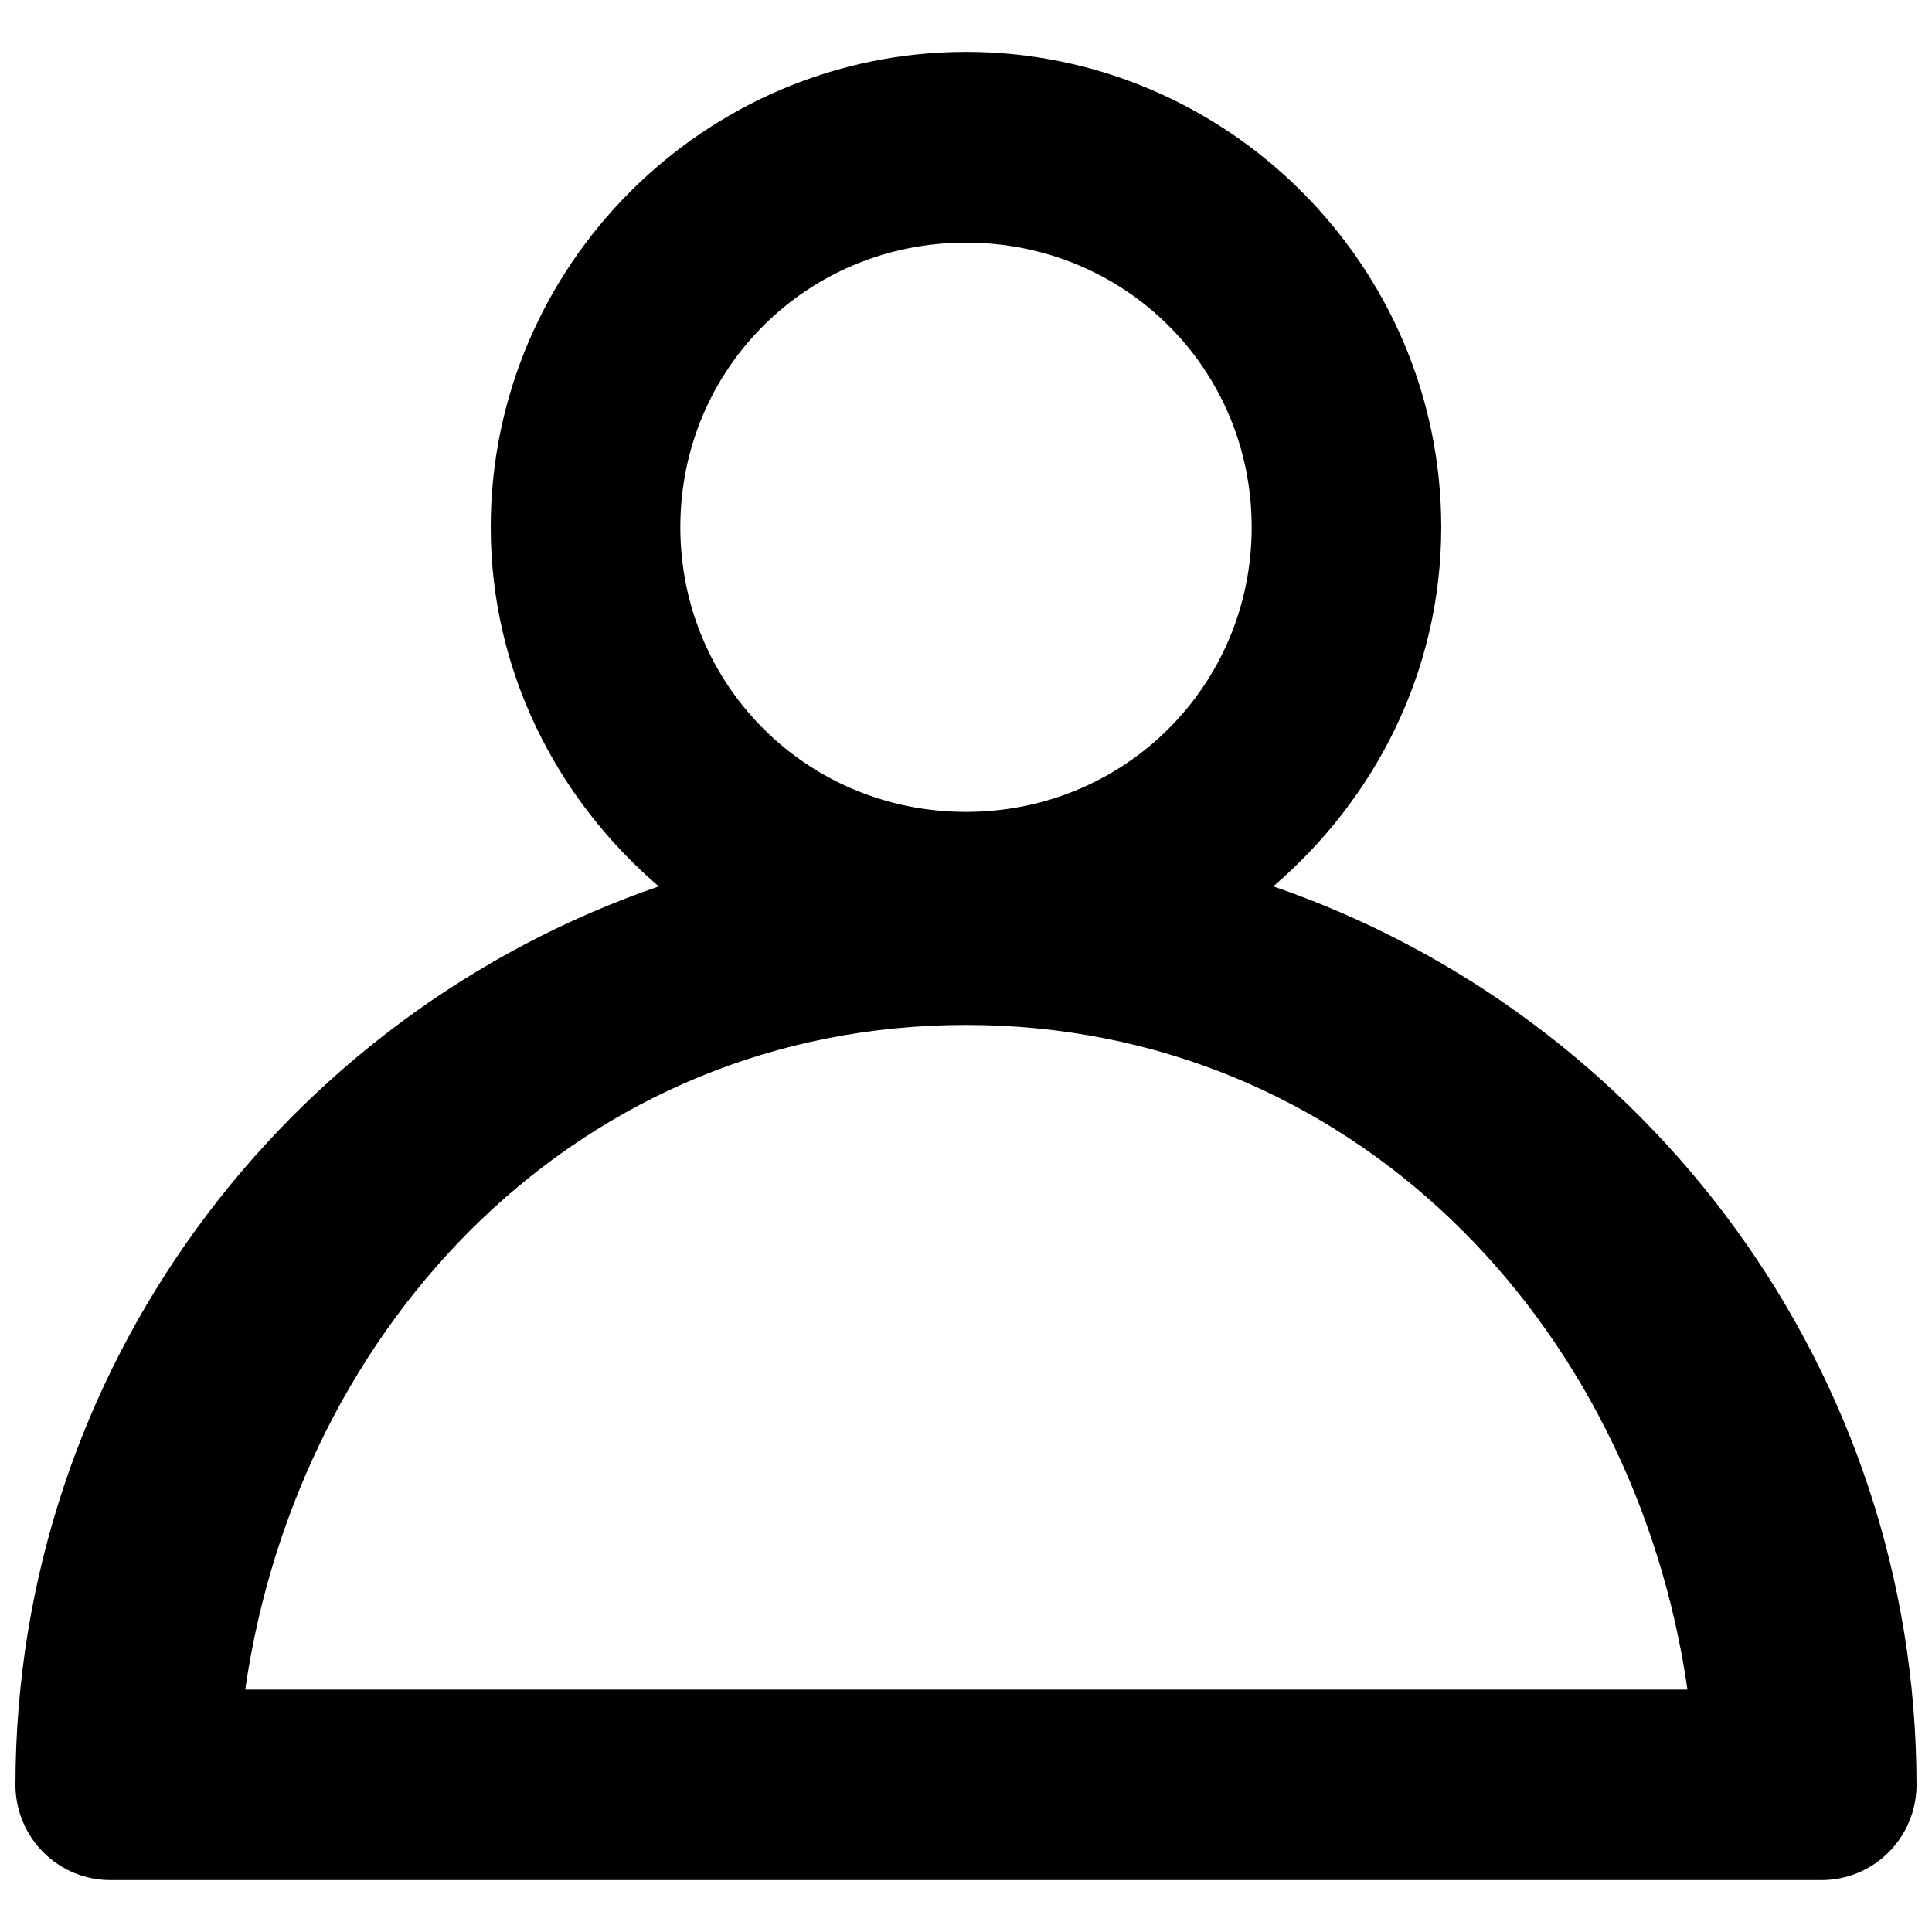 <?xml version="1.0" encoding="UTF-8"?>
<!-- Uploaded to: ICON Repo, www.svgrepo.com, Generator: ICON Repo Mixer Tools -->
<svg width="800px" height="800px" version="1.1" viewBox="144 144 512 512" xmlns="http://www.w3.org/2000/svg">
 <defs>
  <clipPath id="a">
   <path d="m148.09 157h503.81v486h-503.81z"/>
  </clipPath>
 </defs>
 <g clip-path="url(#a)">
  <path d="m400 157.75c-69.137 0-125.95 56.586-125.95 125.95 0 38.168 17.535 72.07 44.527 95.203-98.945 34.02-170.46 127.92-170.48 238.25l-0.004-0.004c0.039 6.691 2.727 13.094 7.465 17.801 4.742 4.703 11.148 7.328 17.812 7.289h453.5c6.625-0.027 12.965-2.68 17.652-7.379 4.688-4.695 7.34-11.062 7.379-17.711-0.016-110.34-71.535-204.23-170.48-238.25 26.988-23.129 44.527-57.035 44.527-95.203 0-69.367-56.816-125.95-125.95-125.95zm0 50.551c42.141 0 75.707 33.484 75.707 75.398 0 41.914-33.566 75.461-75.707 75.461s-75.707-33.547-75.707-75.461c0-41.918 33.566-75.398 75.707-75.398zm0 207.32c101.79 0.008 177.11 78.578 191.2 176.14h-382.22c14.121-97.523 89.258-176.13 191.02-176.14z"/>
 </g>
</svg>